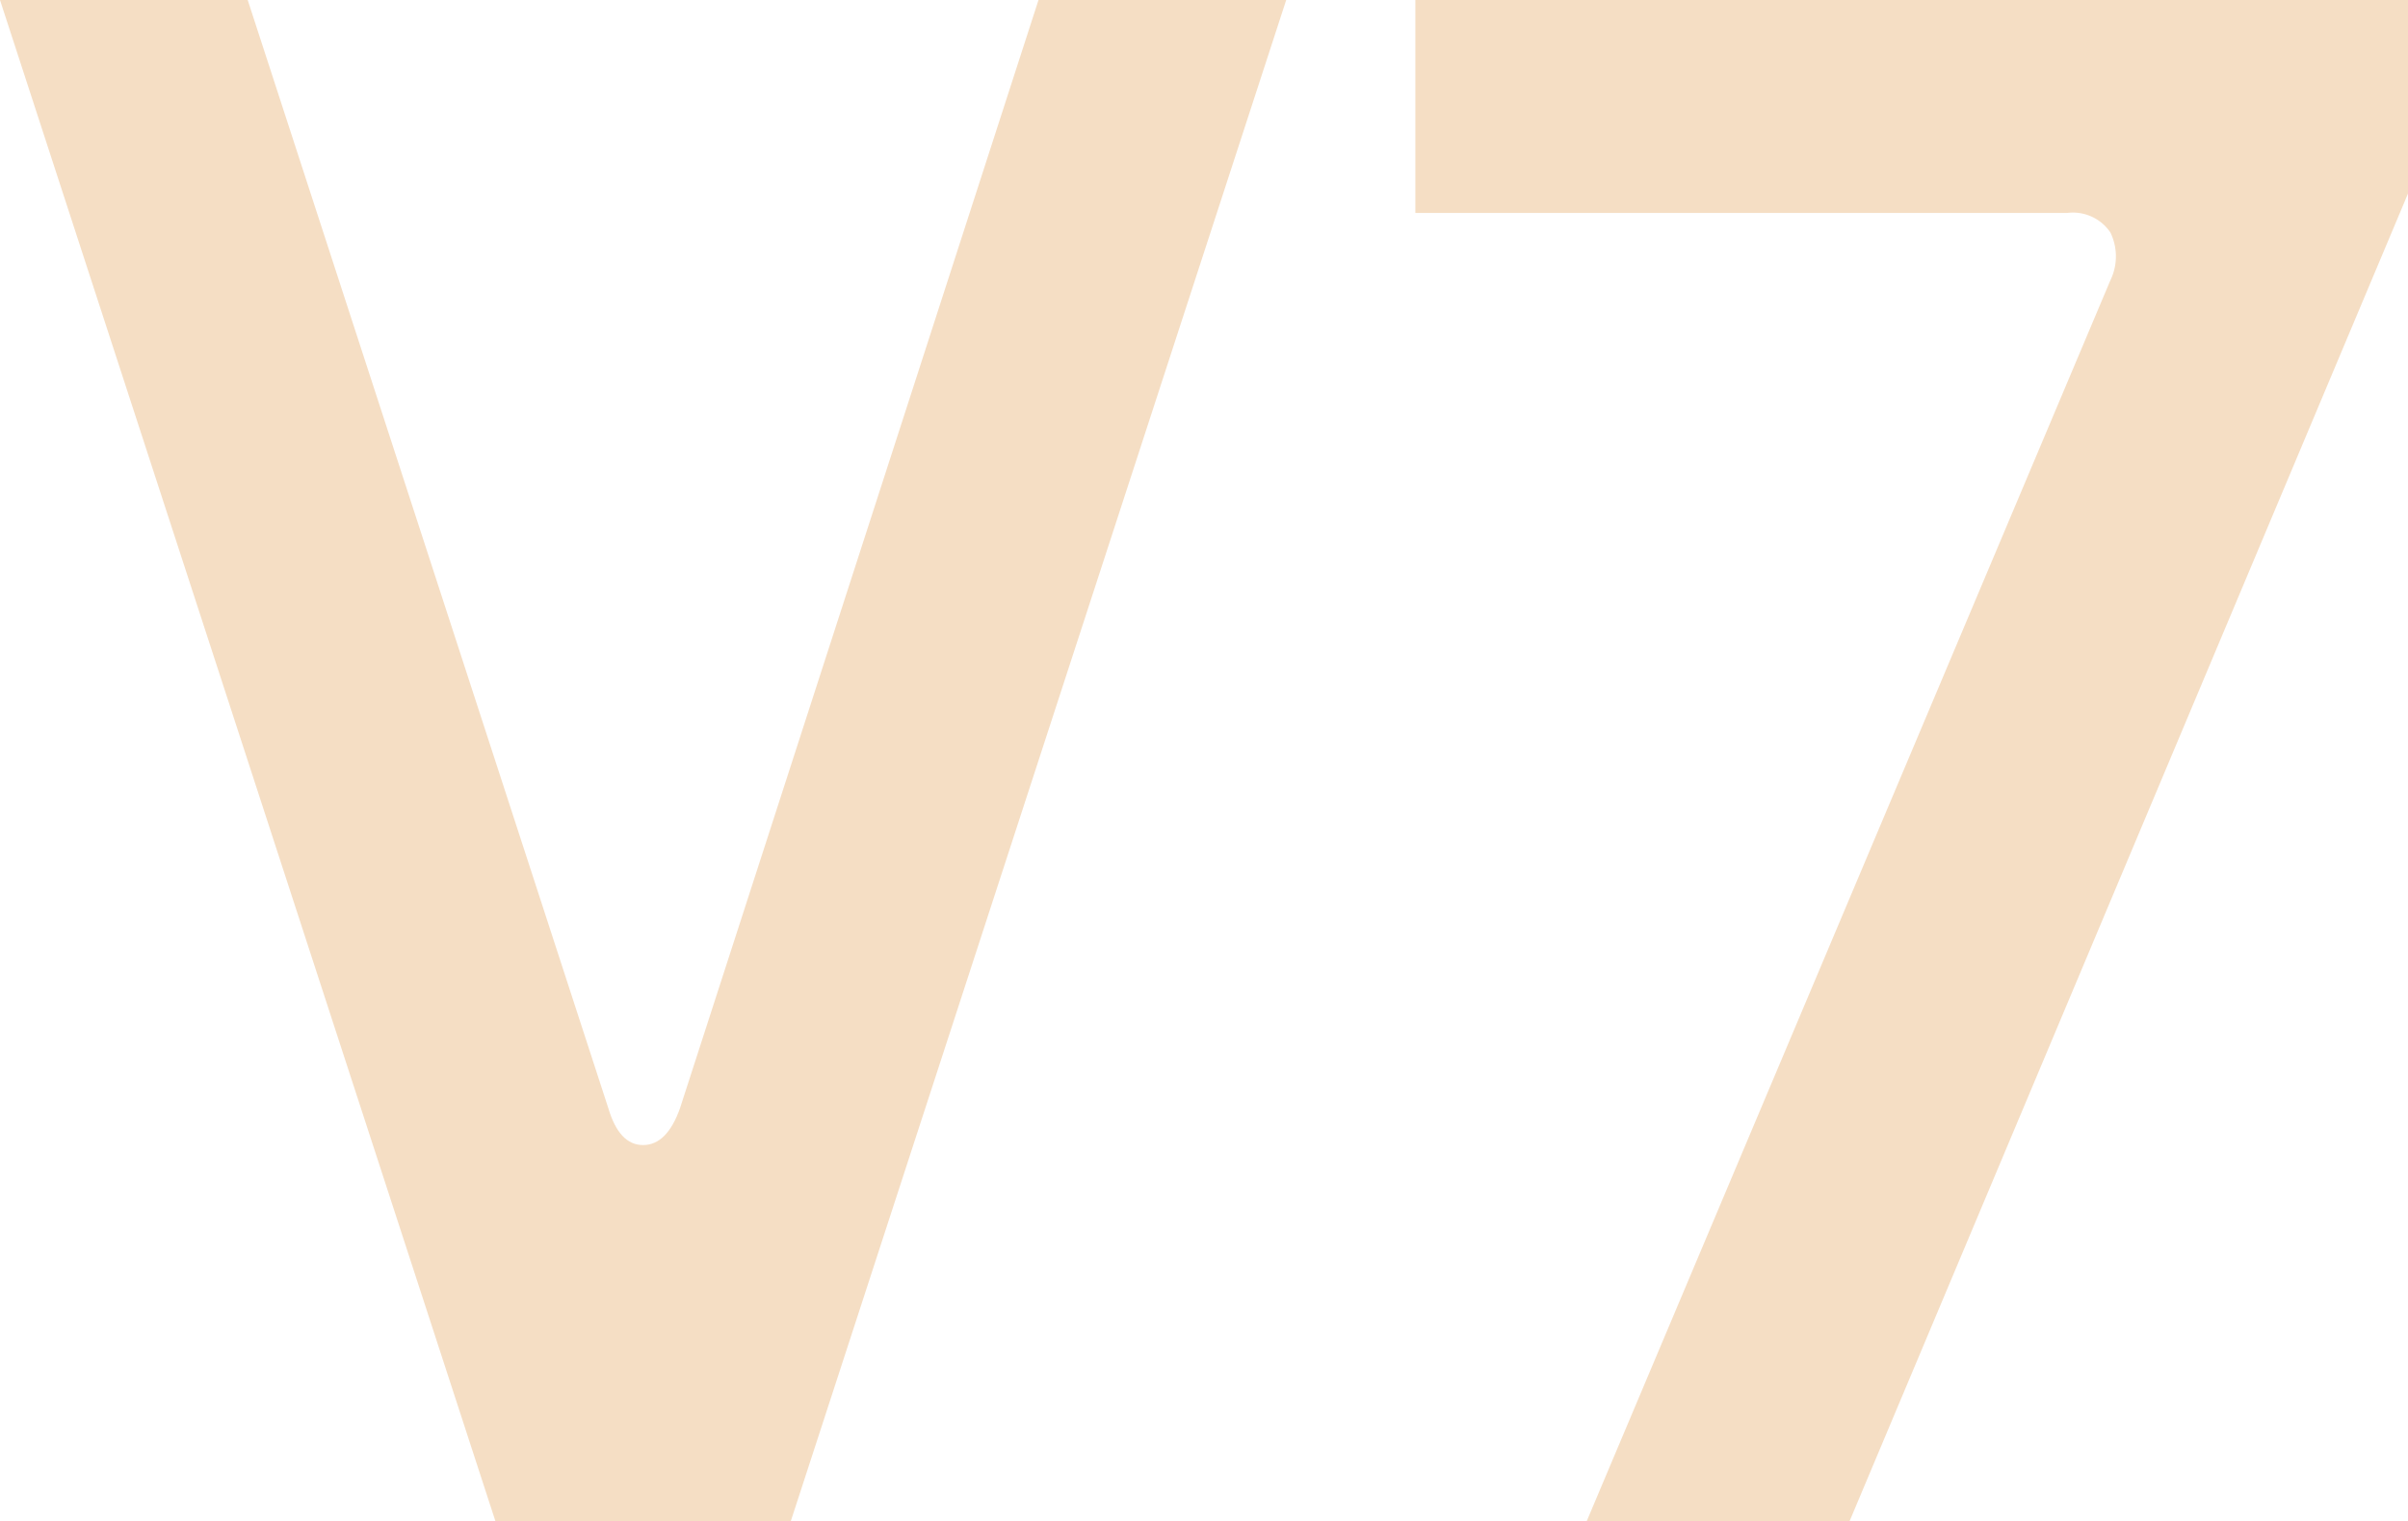 <svg id="Group_23734" data-name="Group 23734" xmlns="http://www.w3.org/2000/svg" xmlns:xlink="http://www.w3.org/1999/xlink" width="50.998" height="32.21" viewBox="0 0 50.998 32.21">
  <defs>
    <clipPath id="clip-path">
      <rect id="Rectangle_30" data-name="Rectangle 30" width="50.998" height="32.21" transform="translate(0 0)" fill="#f5dec4"/>
    </clipPath>
  </defs>
  <g id="Group_23733" data-name="Group 23733" clip-path="url(#clip-path)">
    <path id="Path_9443" data-name="Path 9443" d="M0,0H5.246l7.637,23.467q.231.783.737.782t.782-.782L21.994,0H27.24L16.749,32.21H10.491Z" fill="#f5dec4"/>
    <path id="Path_9444" data-name="Path 9444" d="M44.695,5.936a1.157,1.157,0,0,0,0-1.013.958.958,0,0,0-.92-.413h-13.8V0H51V4.095L39.173,32.21H33.606Z" fill="#f5dec4"/>
  </g>
</svg>
